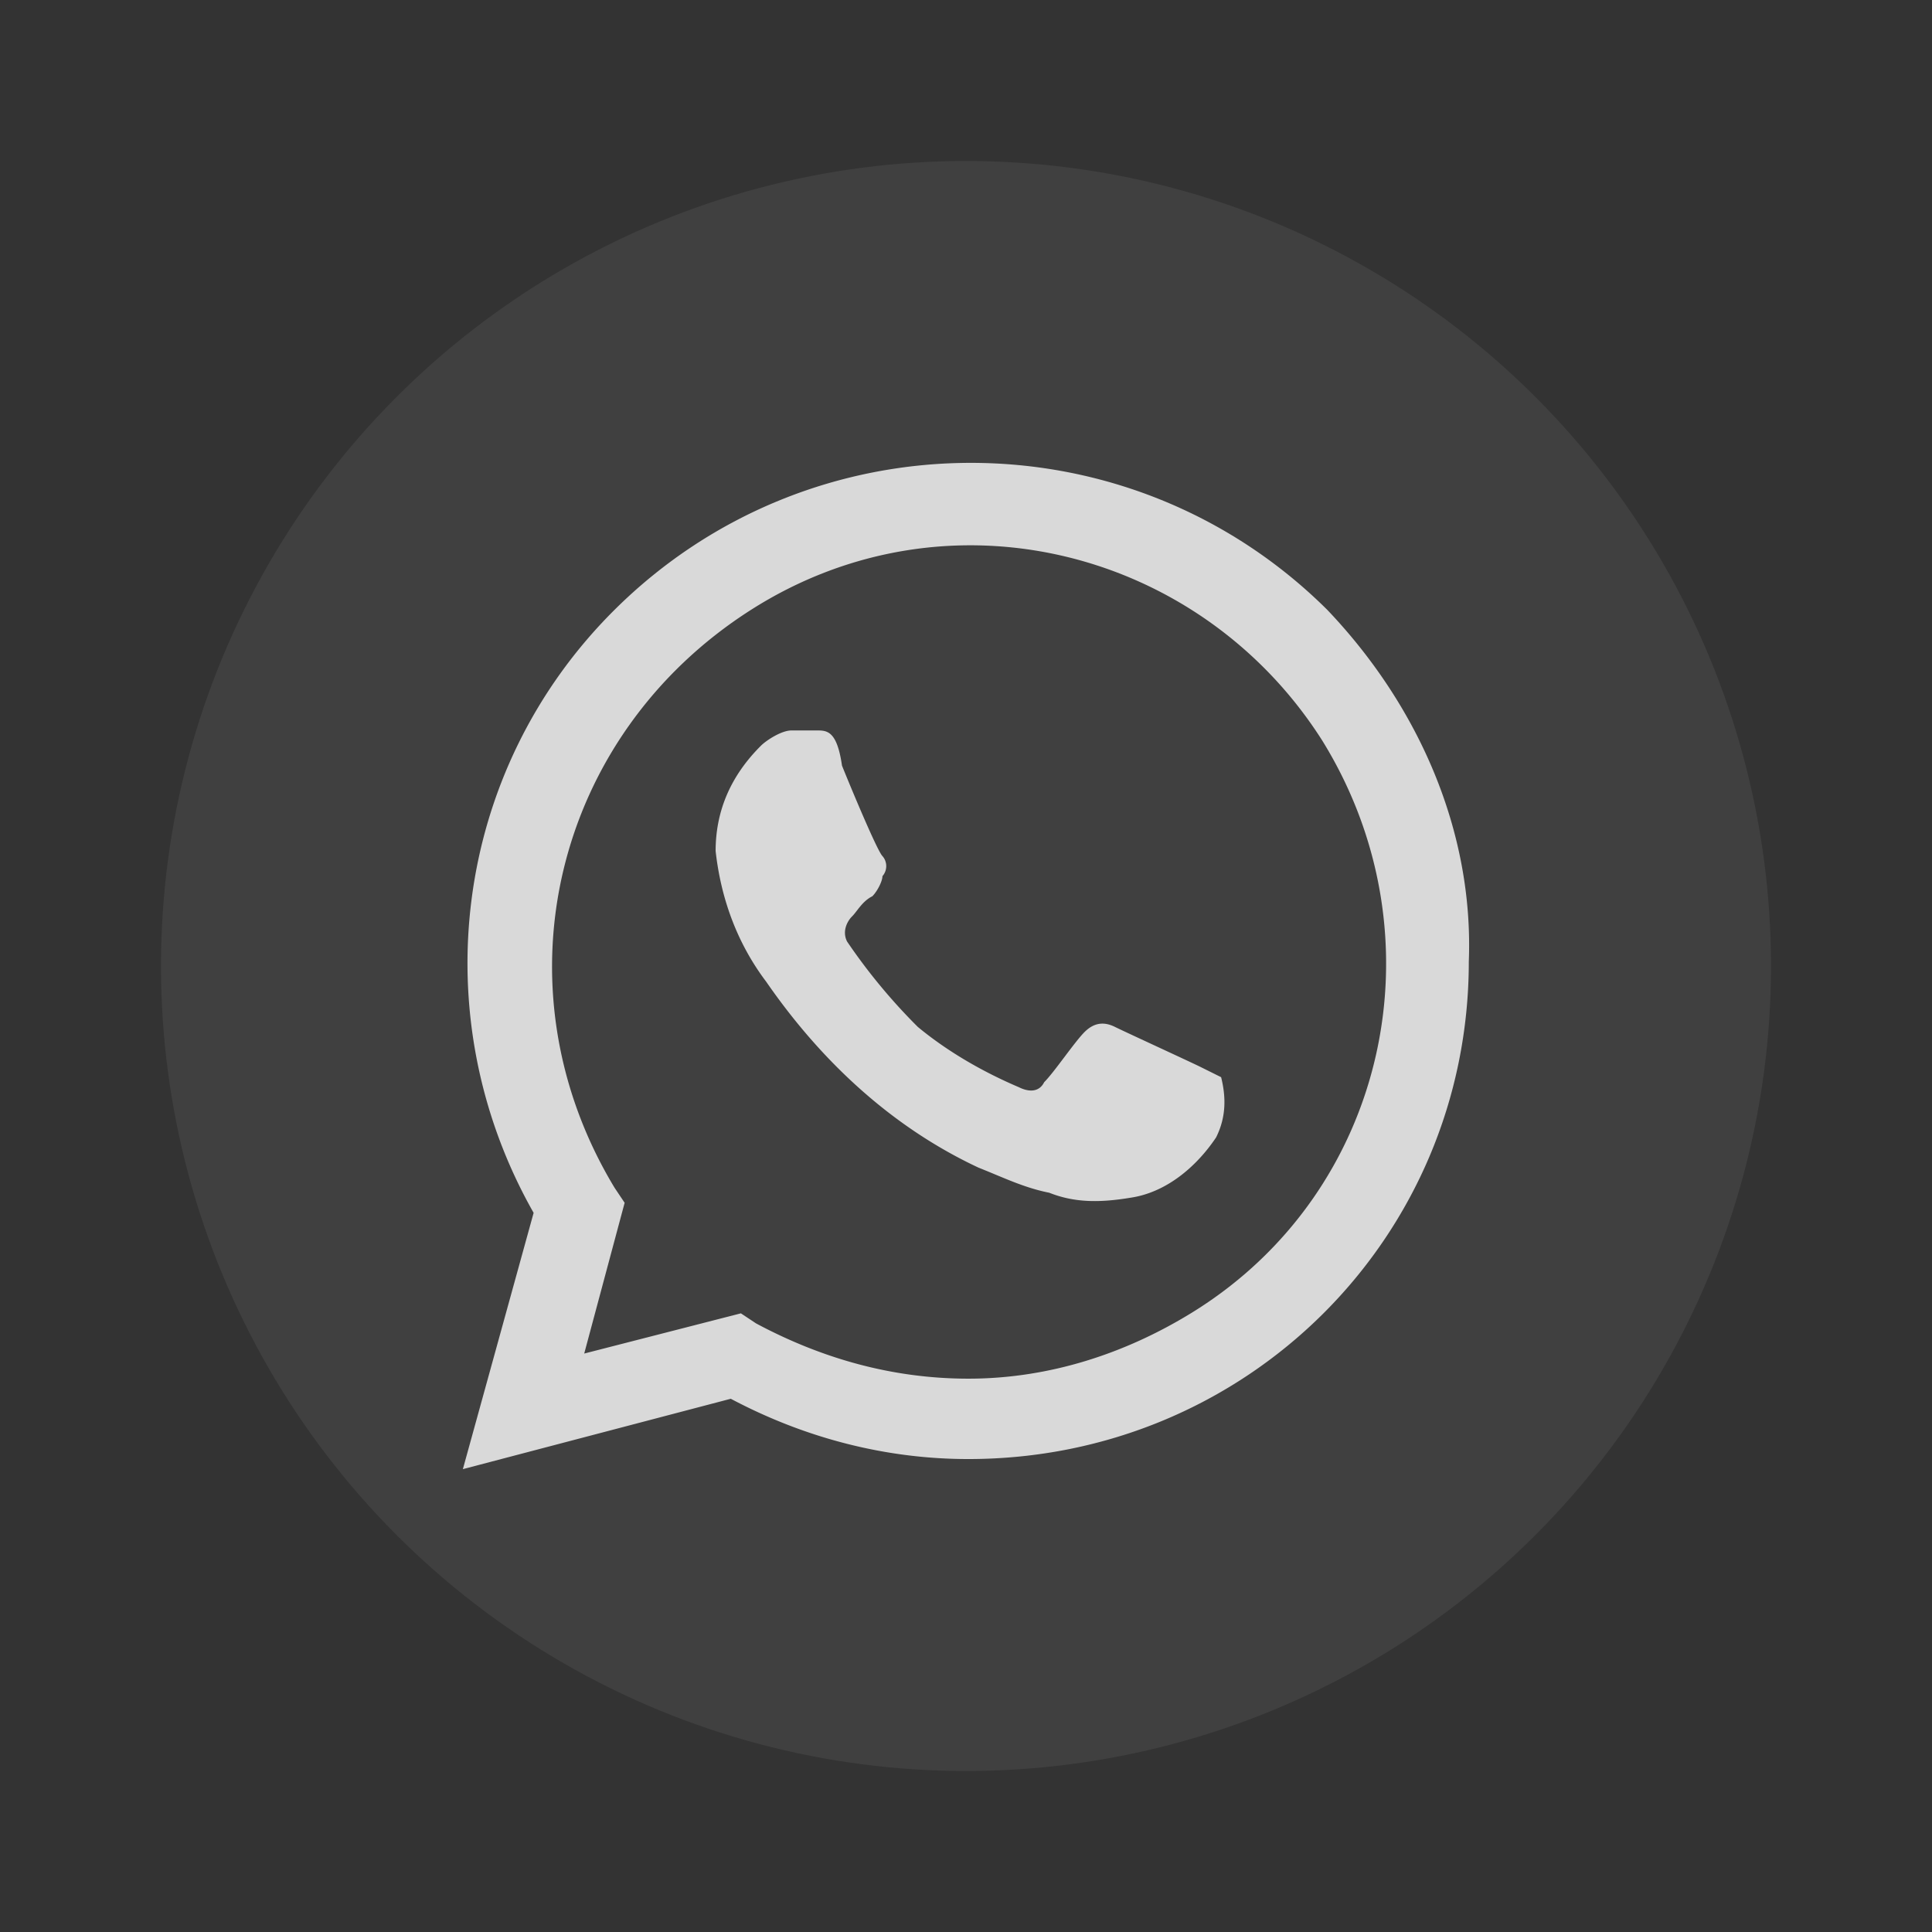 <svg viewBox="0 0 64 64" fill="none" xmlns="http://www.w3.org/2000/svg">
    <rect x="0" y="0" width="64" height="64" fill="#333333" stroke="none"/>
    <circle cx="32" cy="32" r="26.667" fill="#757575" fill-opacity=".2"/>
    <path d="M39.781 35.35c-.335-.167-2.511-1.166-2.846-1.332-.335-.166-.67-.166-1.005.166-.335.333-1.005 1.332-1.34 1.665-.167.333-.502.333-.837.167-1.172-.5-2.344-1.166-3.349-1.998a19.186 19.186 0 0 1-2.344-2.83c-.168-.333 0-.666.167-.832.168-.167.335-.5.67-.666.167-.166.335-.5.335-.666a.504.504 0 0 0 0-.666c-.168-.166-1.005-2.164-1.34-2.996-.167-1.165-.502-1.165-.837-1.165h-.837c-.335 0-.837.333-1.005.5-1.005.998-1.507 2.163-1.507 3.495.167 1.498.67 2.996 1.675 4.328 1.841 2.663 4.186 4.827 7.032 6.159.838.333 1.508.666 2.345.832.837.333 1.674.333 2.679.167 1.172-.167 2.177-1 2.847-1.998.334-.666.334-1.332.167-1.997l-.67-.333m4.187-15.148c-6.531-6.492-17.08-6.492-23.611 0-5.358 5.327-6.363 13.483-2.68 19.975l-2.344 8.49 8.875-2.331c2.512 1.332 5.191 1.997 7.87 1.997 9.21 0 16.578-7.324 16.578-16.479.168-4.328-1.674-8.49-4.688-11.652m-4.522 23.304c-2.176 1.332-4.688 2.164-7.367 2.164-2.512 0-4.857-.666-7.034-1.831l-.502-.333-5.19 1.332 1.339-4.994-.335-.5c-4.019-6.658-2.01-14.98 4.521-19.142 6.53-4.162 14.903-1.998 18.922 4.328 4.019 6.492 2.177 14.981-4.354 18.976z" fill="#fff" fill-opacity=".8"/>
</svg>
